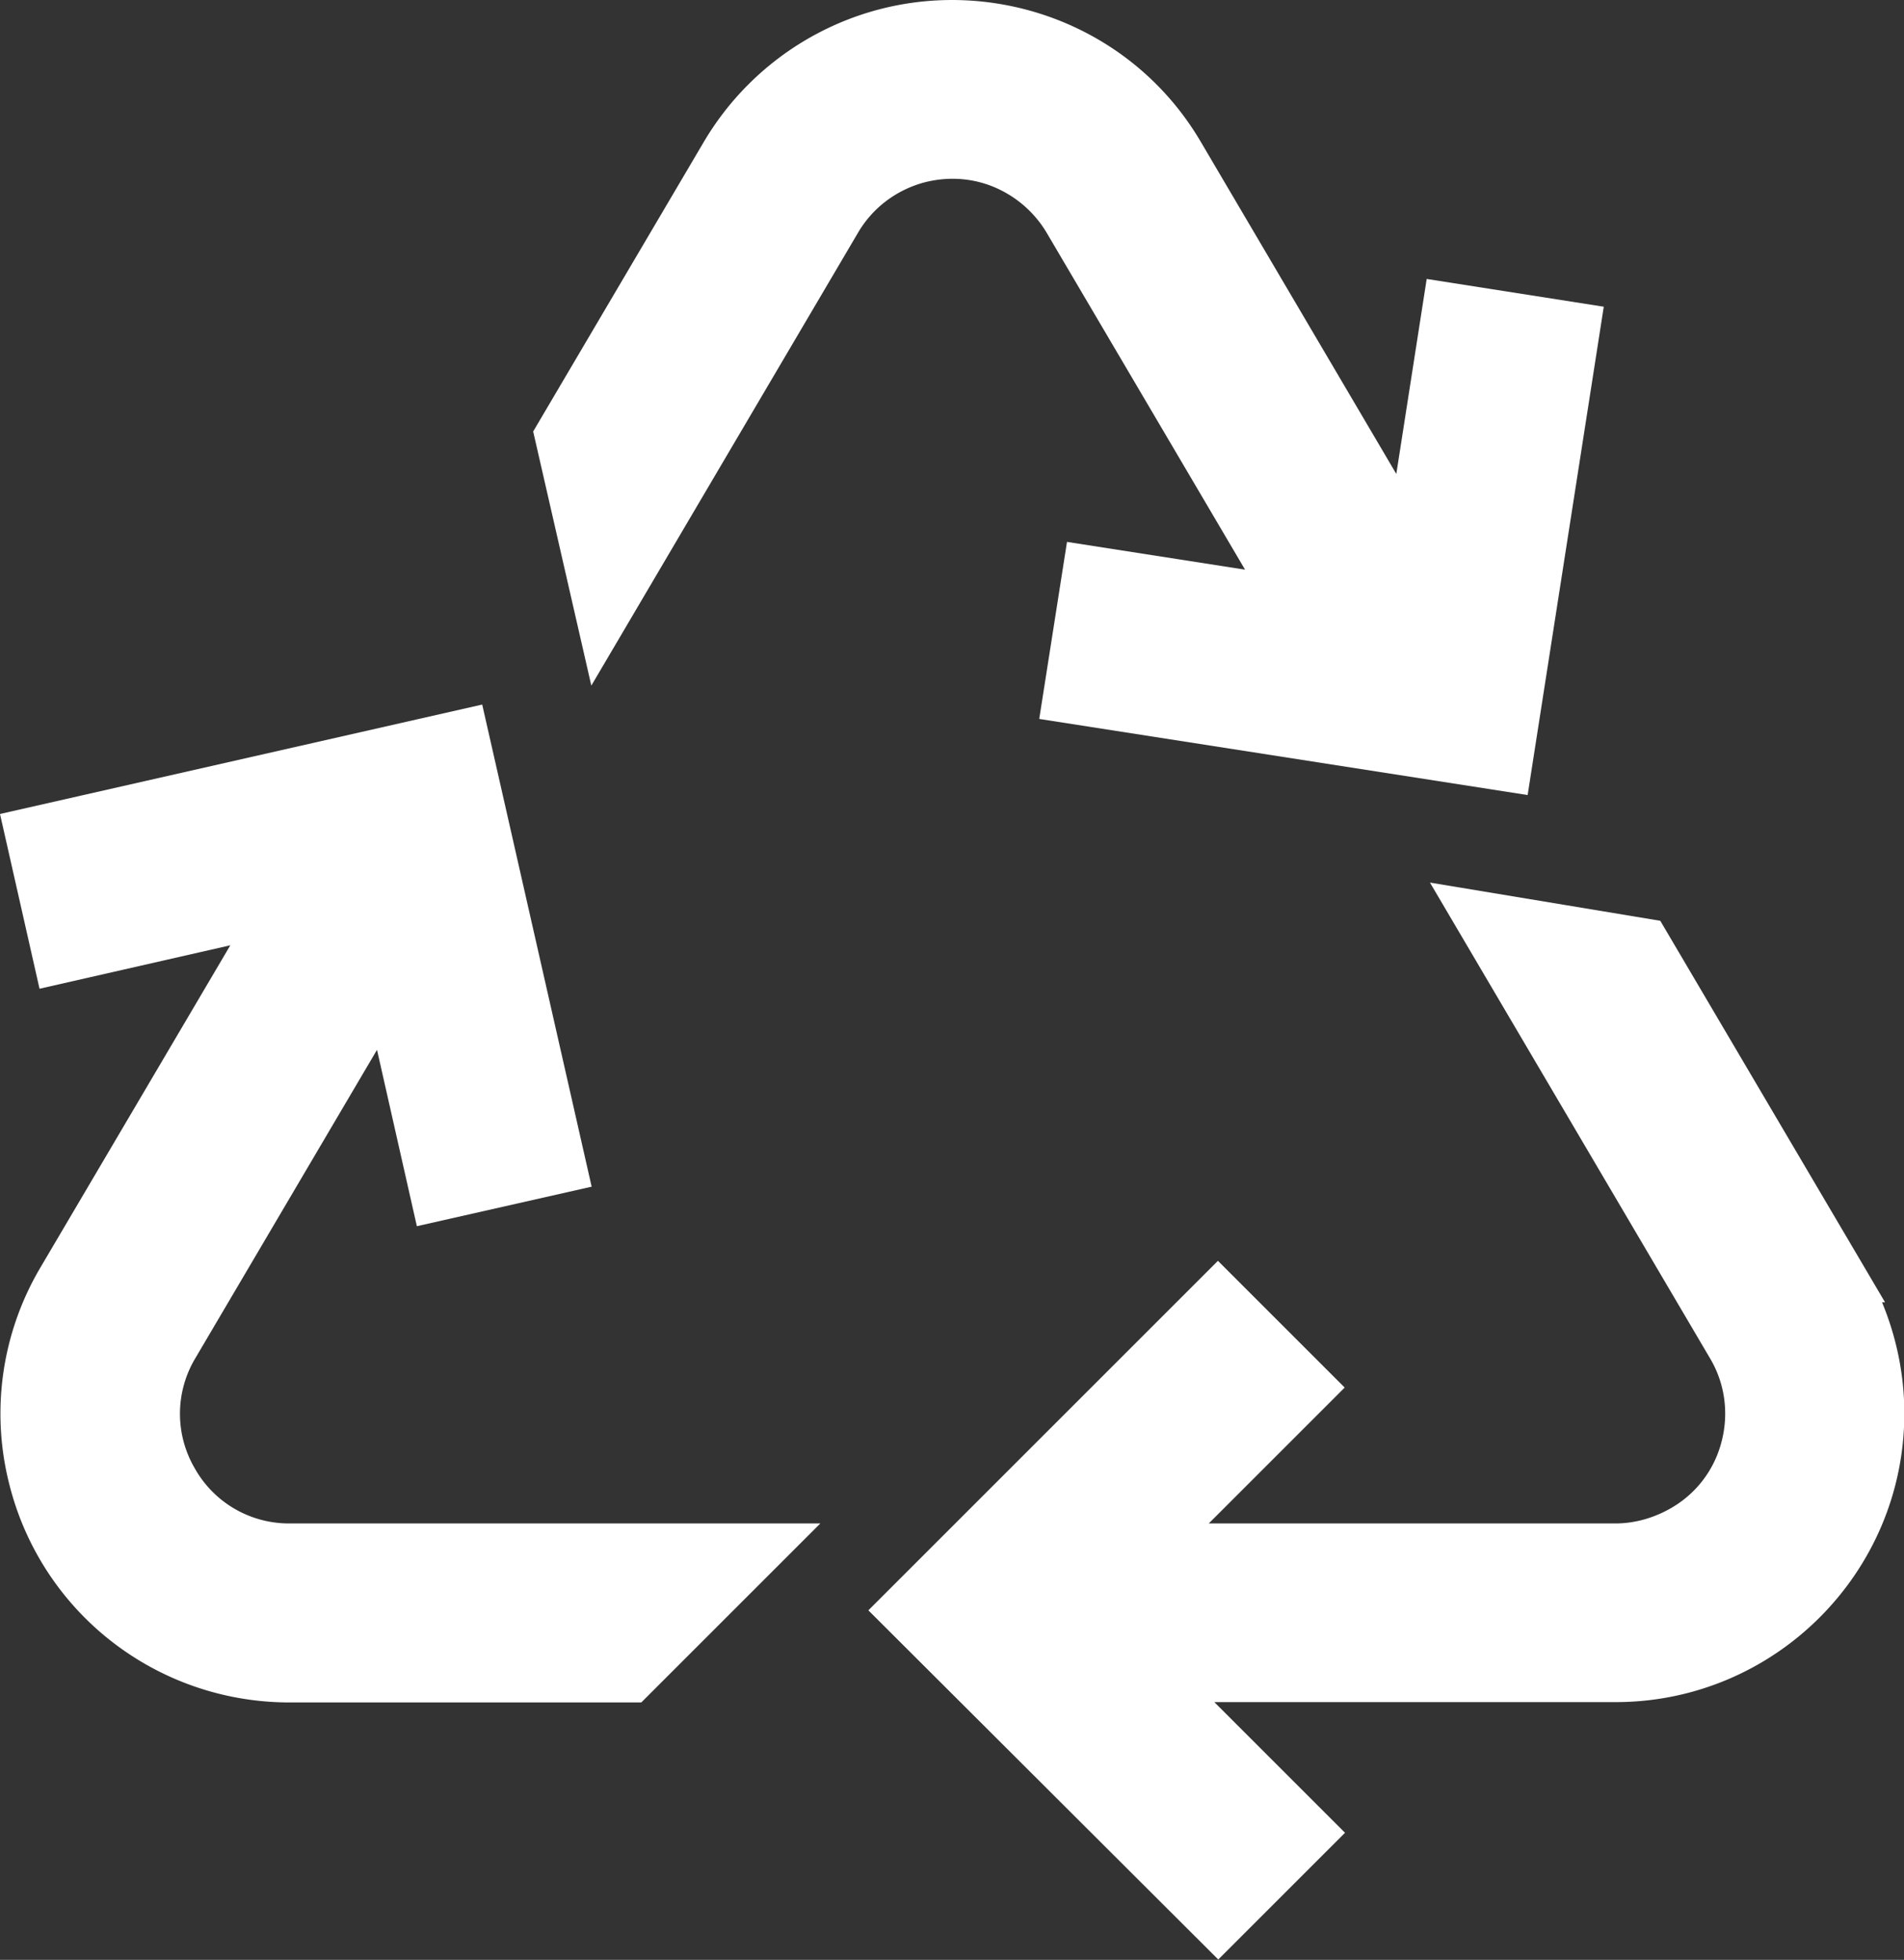 <svg xmlns="http://www.w3.org/2000/svg" viewBox="0 0 58.28 60"><rect x="0" y="0" width="58.28" height="60" fill="#333333" stroke="none"/><path d="M8.86 46.64h16.25l-5.48 5.48H8.86c-1.58 0-3.13-.42-4.49-1.22A8.805 8.805 0 0 1 .3 45.5a8.78 8.78 0 0 1 .94-6.7l5.81-9.86-5.84 1.33L0 24.92l14.76-3.35 3.35 14.76-5.35 1.21-1.22-5.4-5.56 9.44a3.308 3.308 0 0 0-.02 3.37 3.304 3.304 0 0 0 2.89 1.69h.02ZM28.31 5.58c.87-.22 1.77-.1 2.54.36.49.29.9.7 1.19 1.19l6.07 10.31-5.45-.85-.85 5.42 14.95 2.33 2.33-14.95-5.42-.85-.93 5.97-5.98-10.16c-2.46-4.2-7.89-5.6-12.09-3.13a8.854 8.854 0 0 0-3.13 3.13l-5.22 8.86 1.78 7.78 8.16-13.86c.45-.77 1.18-1.32 2.05-1.55ZM57.6 39.87h.1l-6.88-11.68-7.05-1.17 8.57 14.56c.46.77.58 1.68.36 2.54-.22.87-.77 1.6-1.55 2.05-.52.3-1.11.47-1.7.47H37l4.16-4.16-3.88-3.88-10.7 10.7 10.71 10.69 3.88-3.88-4-4h12.28c4.87 0 8.84-3.96 8.84-8.84 0-1.18-.24-2.34-.69-3.42Z" style="fill:#fff;stroke-width:0"/></svg>